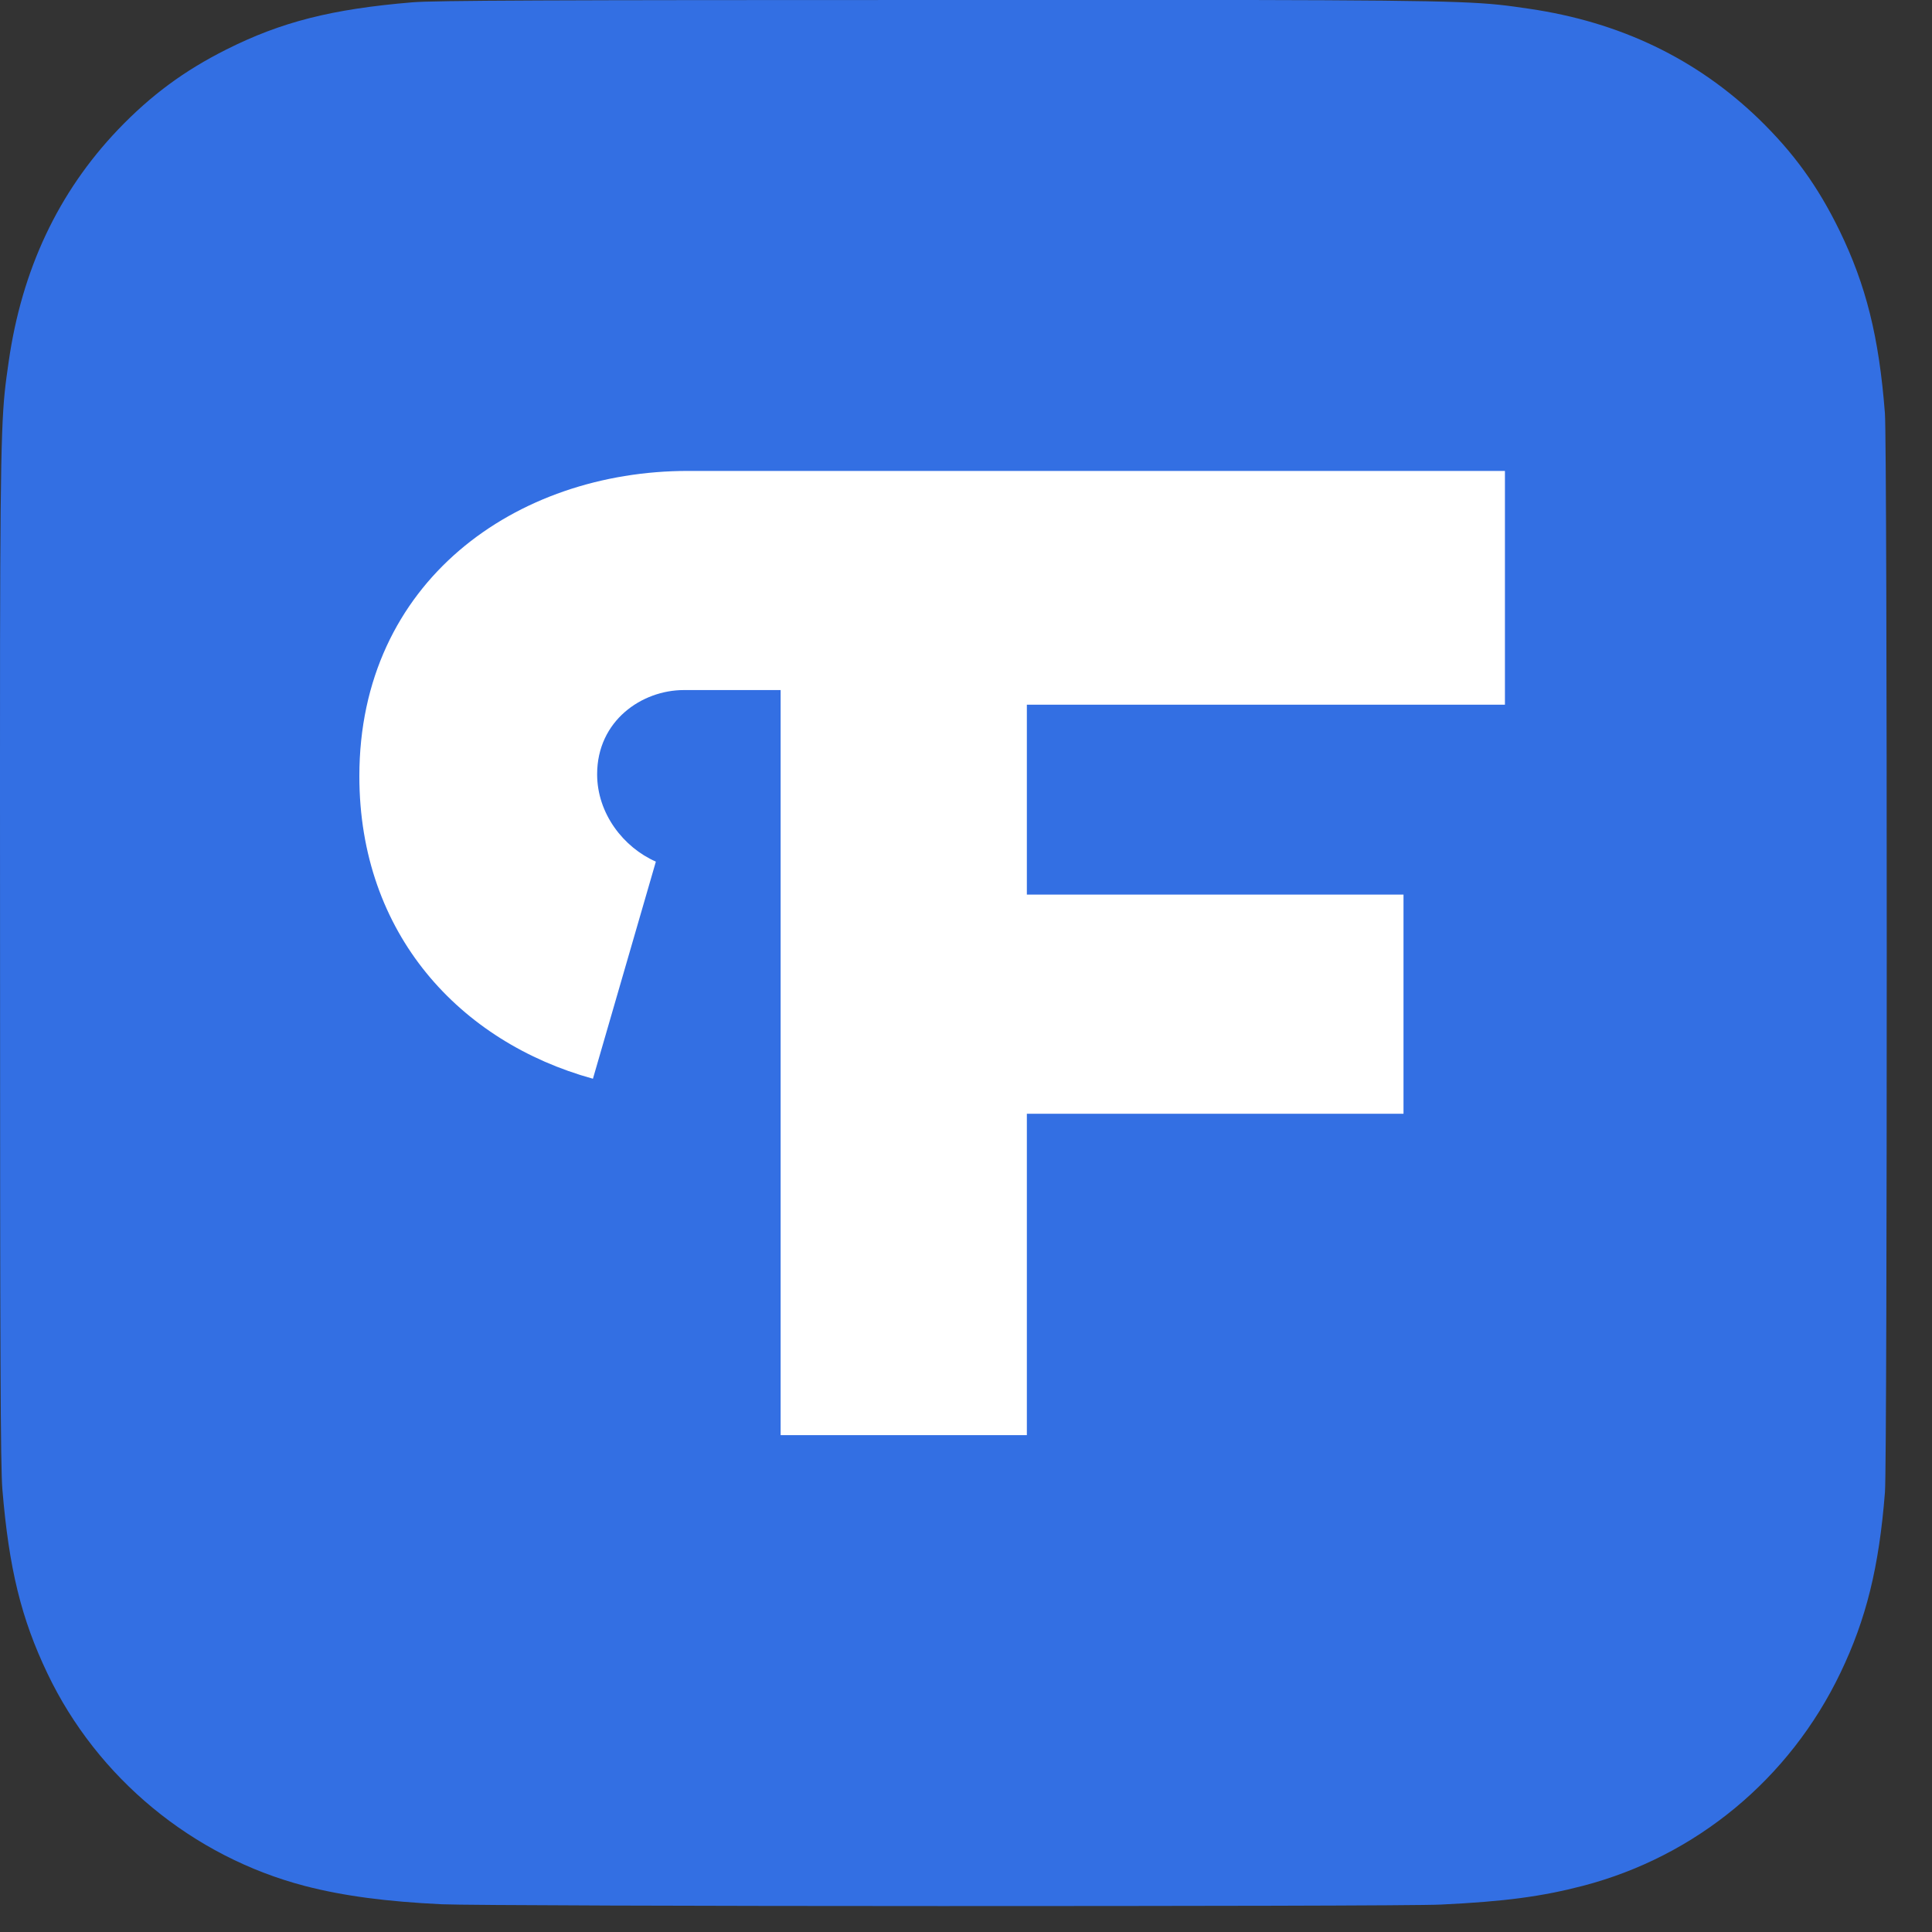 <svg width="40" height="40" viewBox="0 0 40 40" fill="none" xmlns="http://www.w3.org/2000/svg">
<rect x="0" y="0" width="40" height="40" fill="#333333" stroke="none"/>
<path d="M19.538 0C11.384 0 8.999 0.009 8.535 0.048C6.862 0.188 5.821 0.455 4.686 1.025C3.812 1.464 3.123 1.973 2.442 2.685C1.203 3.985 0.452 5.585 0.18 7.486C0.048 8.408 0.009 8.597 0.001 13.311C-0.002 14.882 0.001 16.95 0.001 19.724C0.001 27.957 0.01 30.364 0.049 30.832C0.185 32.477 0.44 33.512 0.981 34.645C2.014 36.812 3.988 38.44 6.313 39.047C7.119 39.256 8.008 39.371 9.149 39.426C9.633 39.447 14.563 39.463 19.496 39.463C24.43 39.463 29.363 39.456 29.834 39.432C31.156 39.369 31.924 39.265 32.773 39.044C35.113 38.434 37.051 36.831 38.105 34.633C38.635 33.528 38.904 32.453 39.026 30.893C39.052 30.553 39.063 25.132 39.063 19.719C39.063 14.304 39.051 8.893 39.025 8.553C38.902 6.968 38.633 5.903 38.086 4.776C37.636 3.854 37.138 3.166 36.414 2.462C35.121 1.215 33.541 0.456 31.658 0.181C30.746 0.048 30.564 0.009 25.895 0H19.538Z" fill="#336FE3"/>
<path fill-rule="evenodd" clip-rule="evenodd" d="M31.158 14.59H21.26V18.522H29.058V23.059H21.26V29.713H16.162V14.287H14.158C13.29 14.287 12.363 14.92 12.363 16.03C12.363 16.848 12.913 17.547 13.579 17.839L12.276 22.334C9.525 21.575 7.44 19.34 7.44 16.07C7.44 12.039 10.684 9.75 14.245 9.75H31.158V14.59Z" fill="white"/>
</svg>
